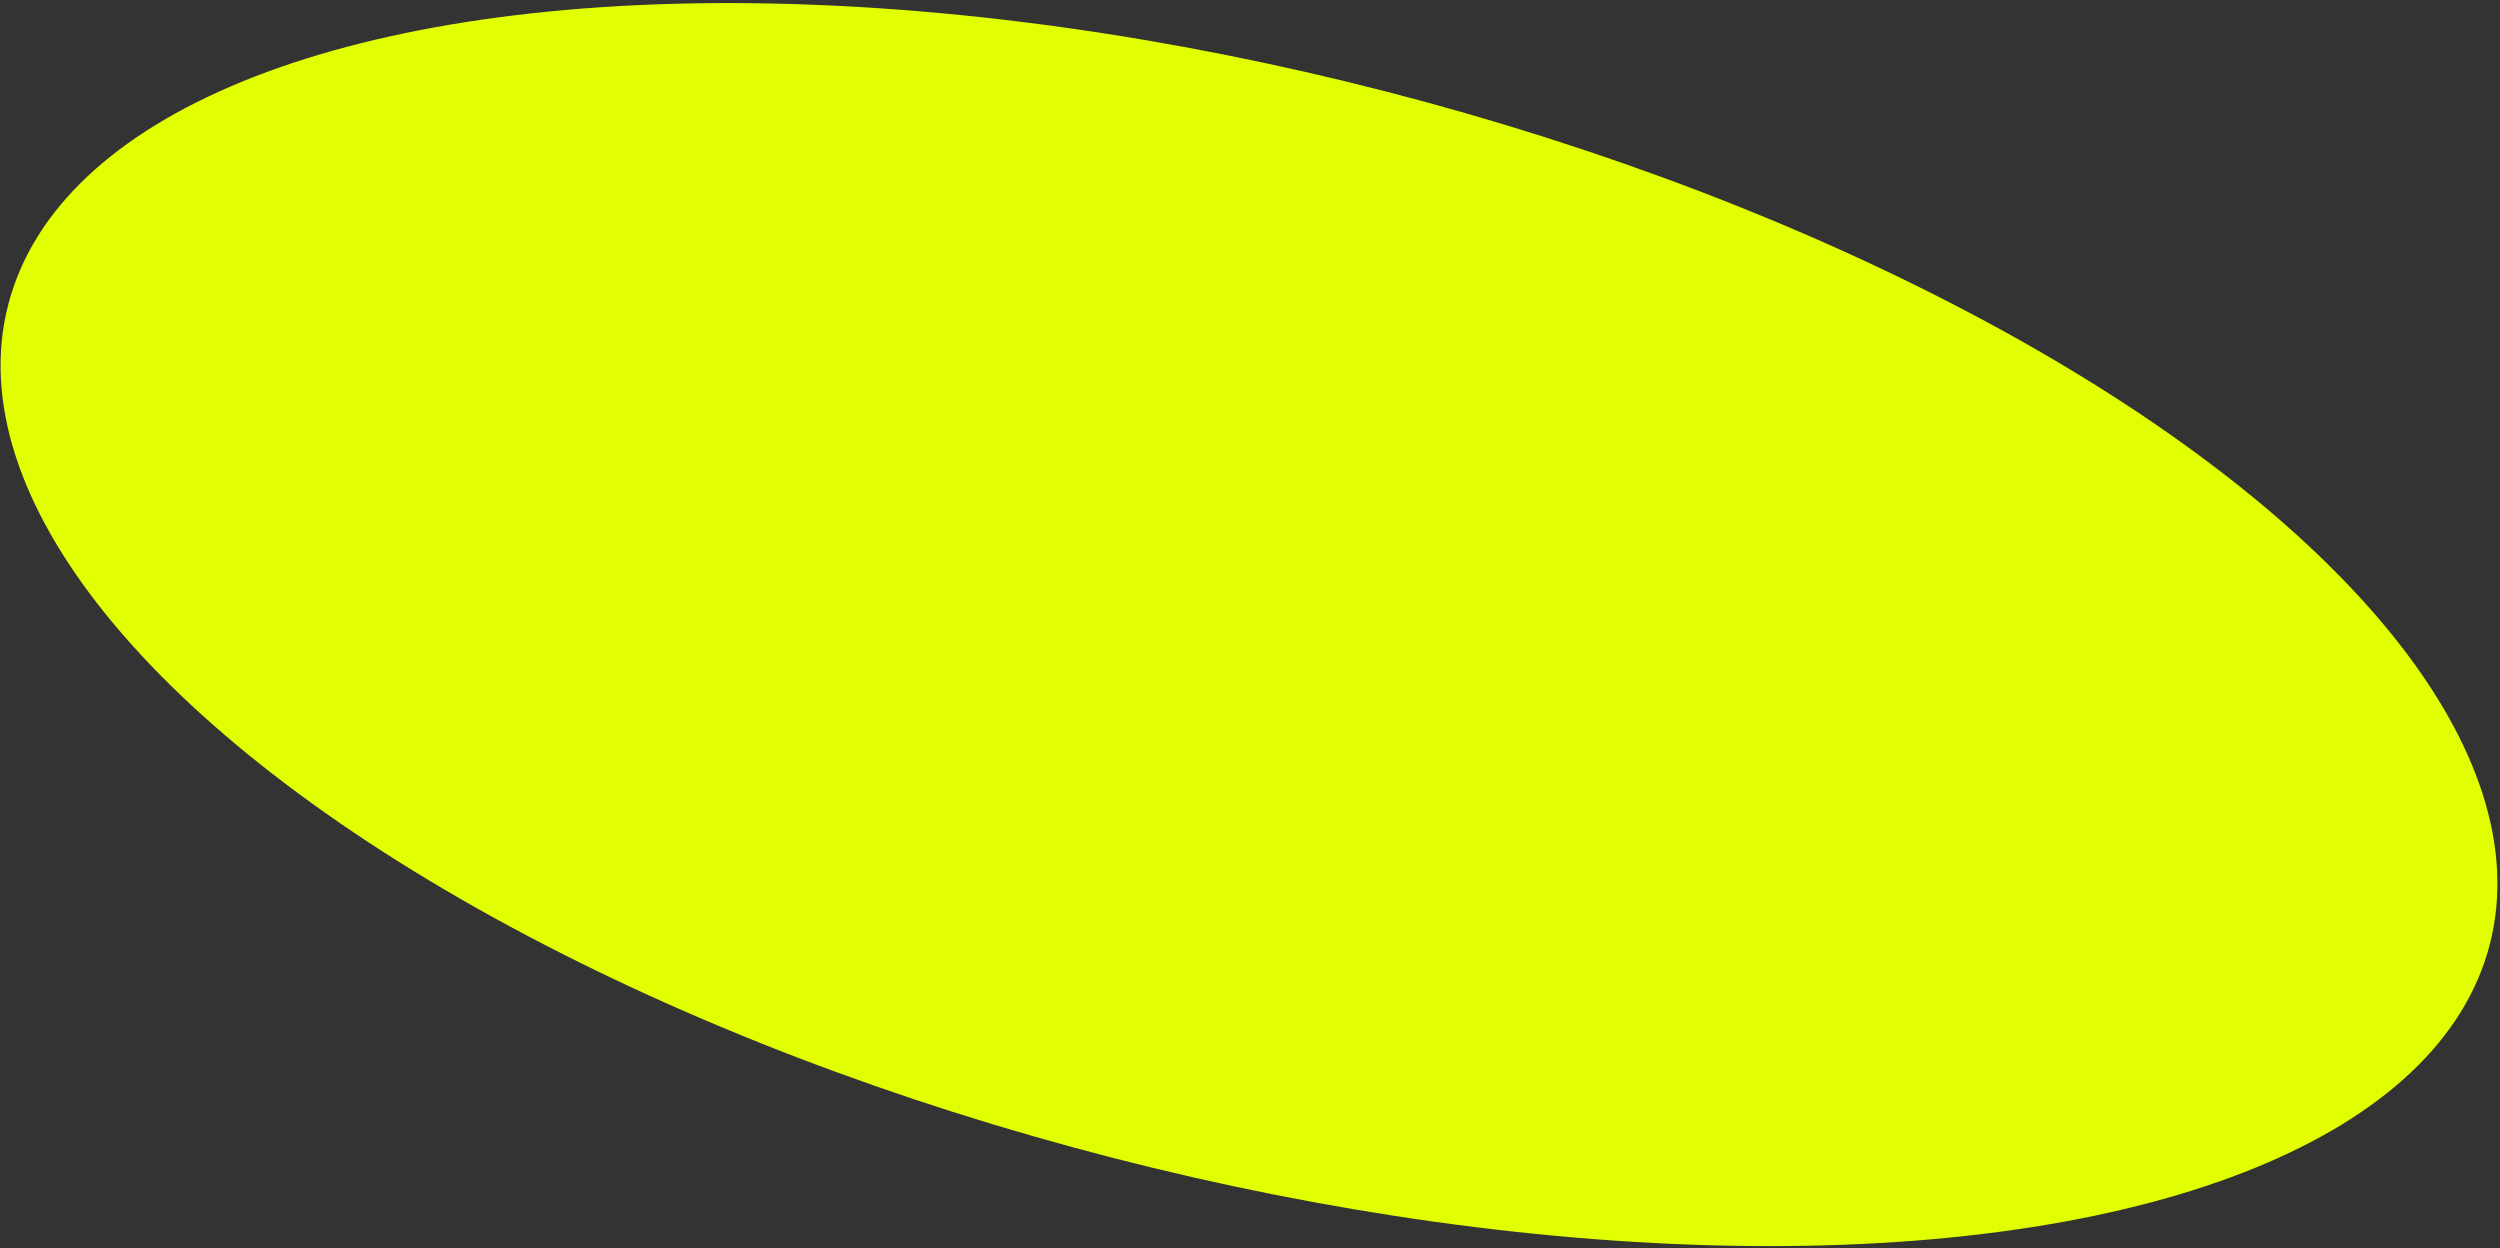 <?xml version="1.0" encoding="UTF-8"?> <svg xmlns="http://www.w3.org/2000/svg" width="733" height="366" viewBox="0 0 733 366" fill="none"><rect x="0" y="0" width="733" height="366" fill="#333333" stroke="none"/><ellipse cx="366.207" cy="183.129" rx="375.693" ry="161.376" transform="rotate(14.448 366.207 183.129)" fill="#E1FF01"></ellipse></svg> 